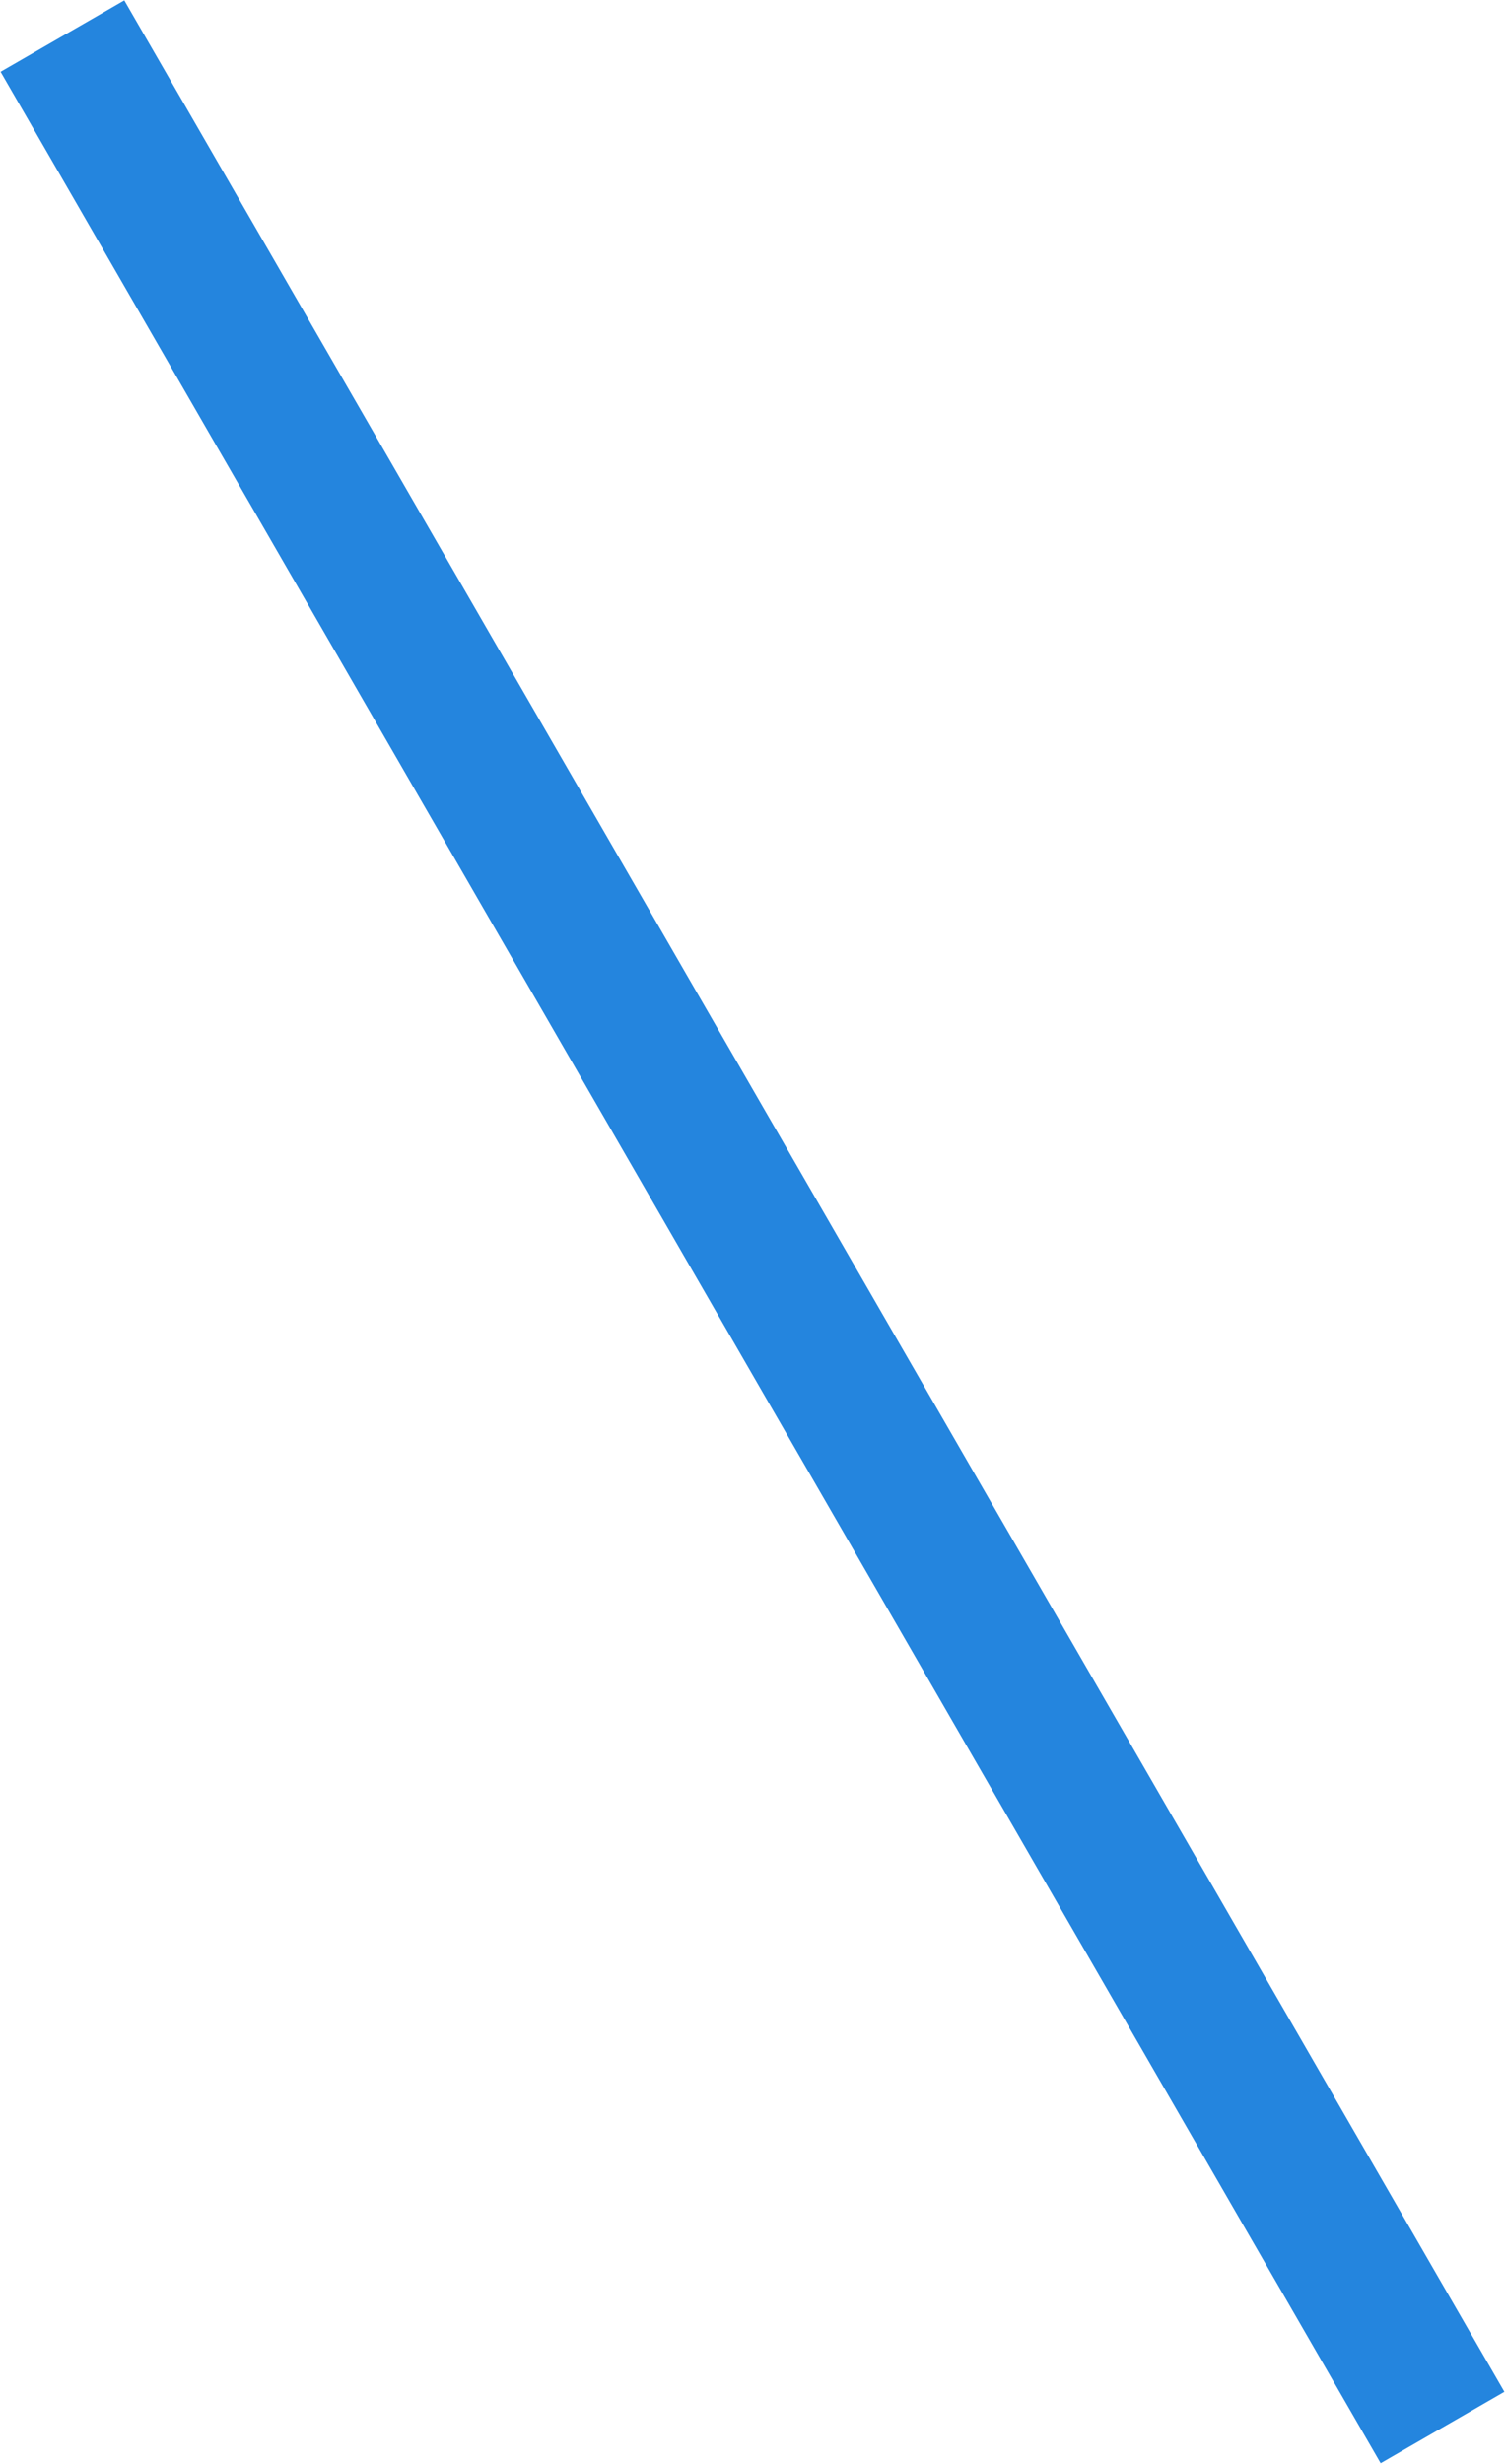 <svg xmlns="http://www.w3.org/2000/svg" width="31.625" height="51.755"><path data-name="media-title-l.svg,png/media-title-l.png" d="M.012 1.508l2.6-1.5 29 50.227-2.6 1.5z" fill="#2485de" fill-rule="evenodd"/></svg>